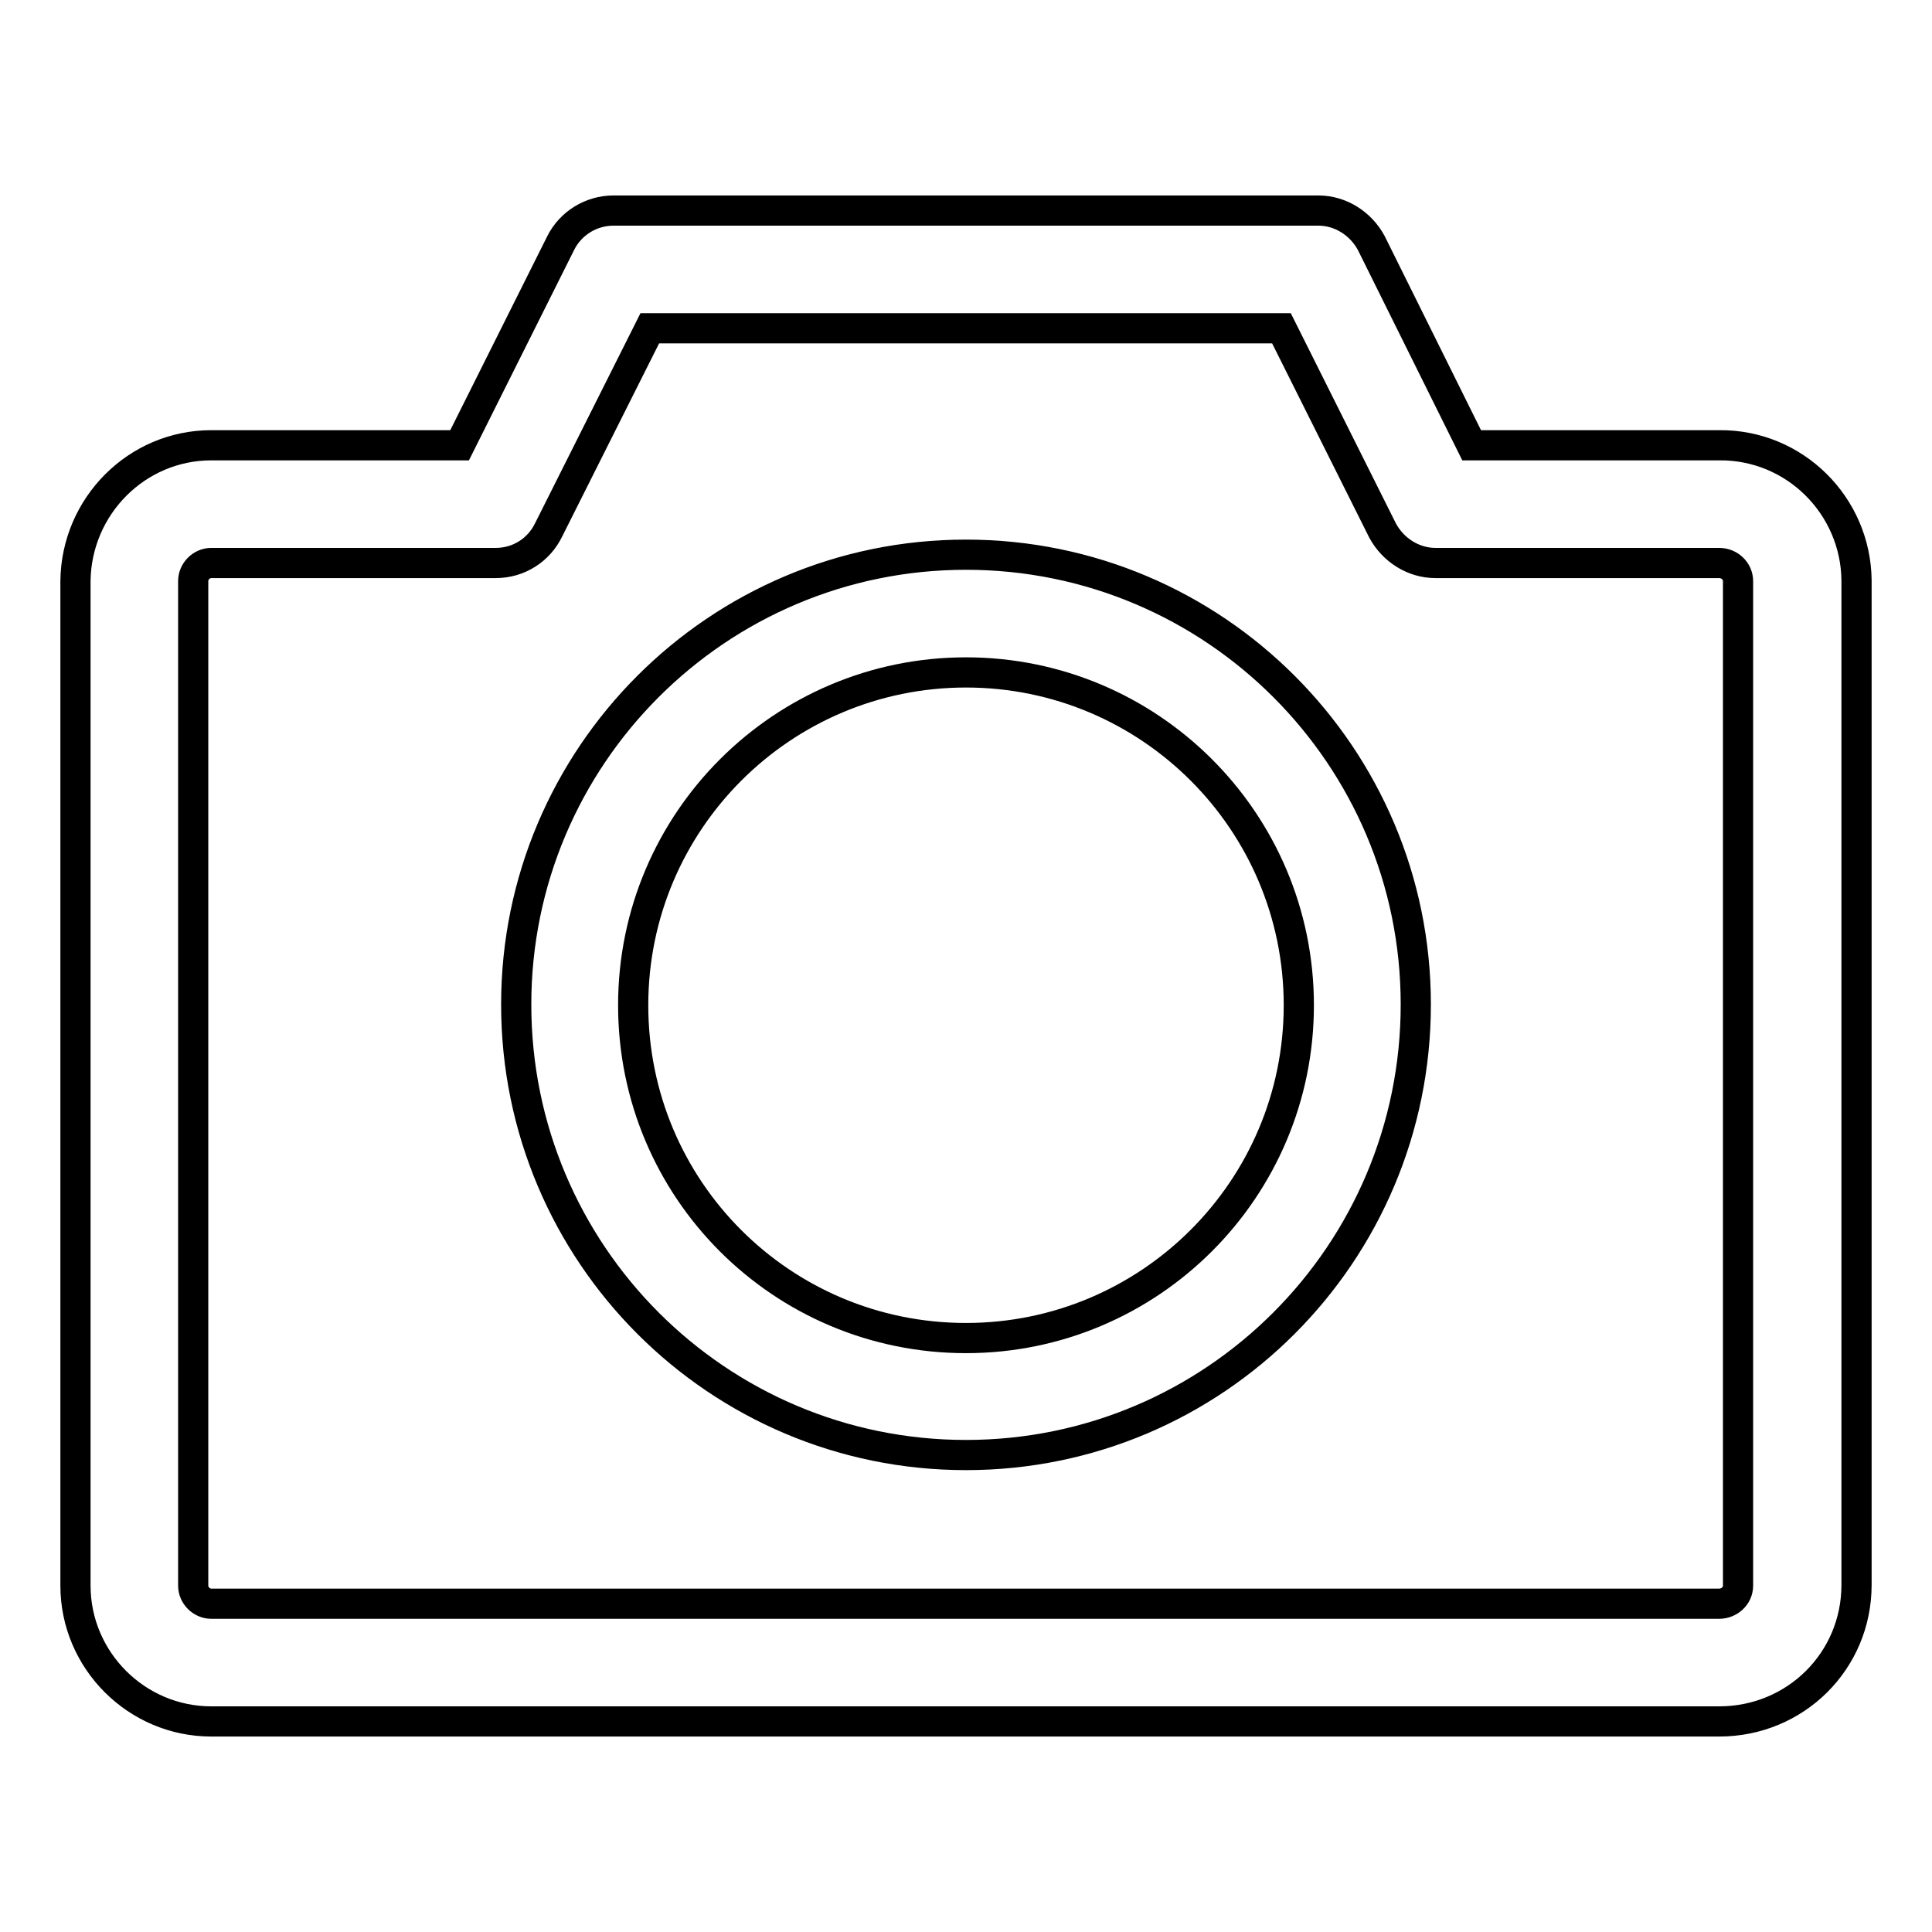<?xml version="1.0" encoding="utf-8"?>
<!-- Svg Vector Icons : http://www.onlinewebfonts.com/icon -->
<!DOCTYPE svg PUBLIC "-//W3C//DTD SVG 1.1//EN" "http://www.w3.org/Graphics/SVG/1.1/DTD/svg11.dtd">
<svg version="1.1" xmlns="http://www.w3.org/2000/svg" xmlns:xlink="http://www.w3.org/1999/xlink" x="0px" y="0px" viewBox="0 0 256 256" enable-background="new 0 0 256 256" xml:space="preserve">
<g> <path stroke-width="4" fill-opacity="0" stroke="#000000"  d="M227.8,228.1H28c-9.9,0-18-8.1-18-18V77C10.1,67.1,18.1,59,28,59h32.9l13.4-26.8c1.3-2.6,4-4.3,7-4.3h93.4 c2.9,0,5.6,1.7,7,4.3L195,59h32.8c10-0.1,18.1,8,18.2,17.9l0,0v133.1C246,220.1,237.9,228.1,227.8,228.1 C227.9,228.1,227.9,228.1,227.8,228.1z M28,74.6c-1.3,0-2.4,1.1-2.4,2.4v133.1c0,1.3,1.1,2.4,2.4,2.4l0,0h199.8 c1.3,0,2.5-1,2.5-2.4c0,0,0,0,0-0.1V77c0-1.3-1.1-2.4-2.5-2.4c0,0,0,0,0,0h-37.6c-2.9,0-5.6-1.7-7-4.3l-13.4-26.8H86.1L72.7,70.2 c-1.3,2.7-4,4.4-7,4.4H28z M128,192.8c-32.9,0-59.6-26.7-59.6-59.7c0-32.9,26.7-59.6,59.6-59.6c32.9,0,59.6,26.7,59.6,59.6l0,0 C187.6,166.1,160.9,192.8,128,192.8L128,192.8z M128,89.1c-24.3,0-44.1,19.7-44.1,44.1c0,24.4,19.7,44.1,44.1,44.1 c24.3,0,44.1-19.7,44.1-44.1C172.1,108.8,152.3,89.1,128,89.1z"/></g>
</svg>